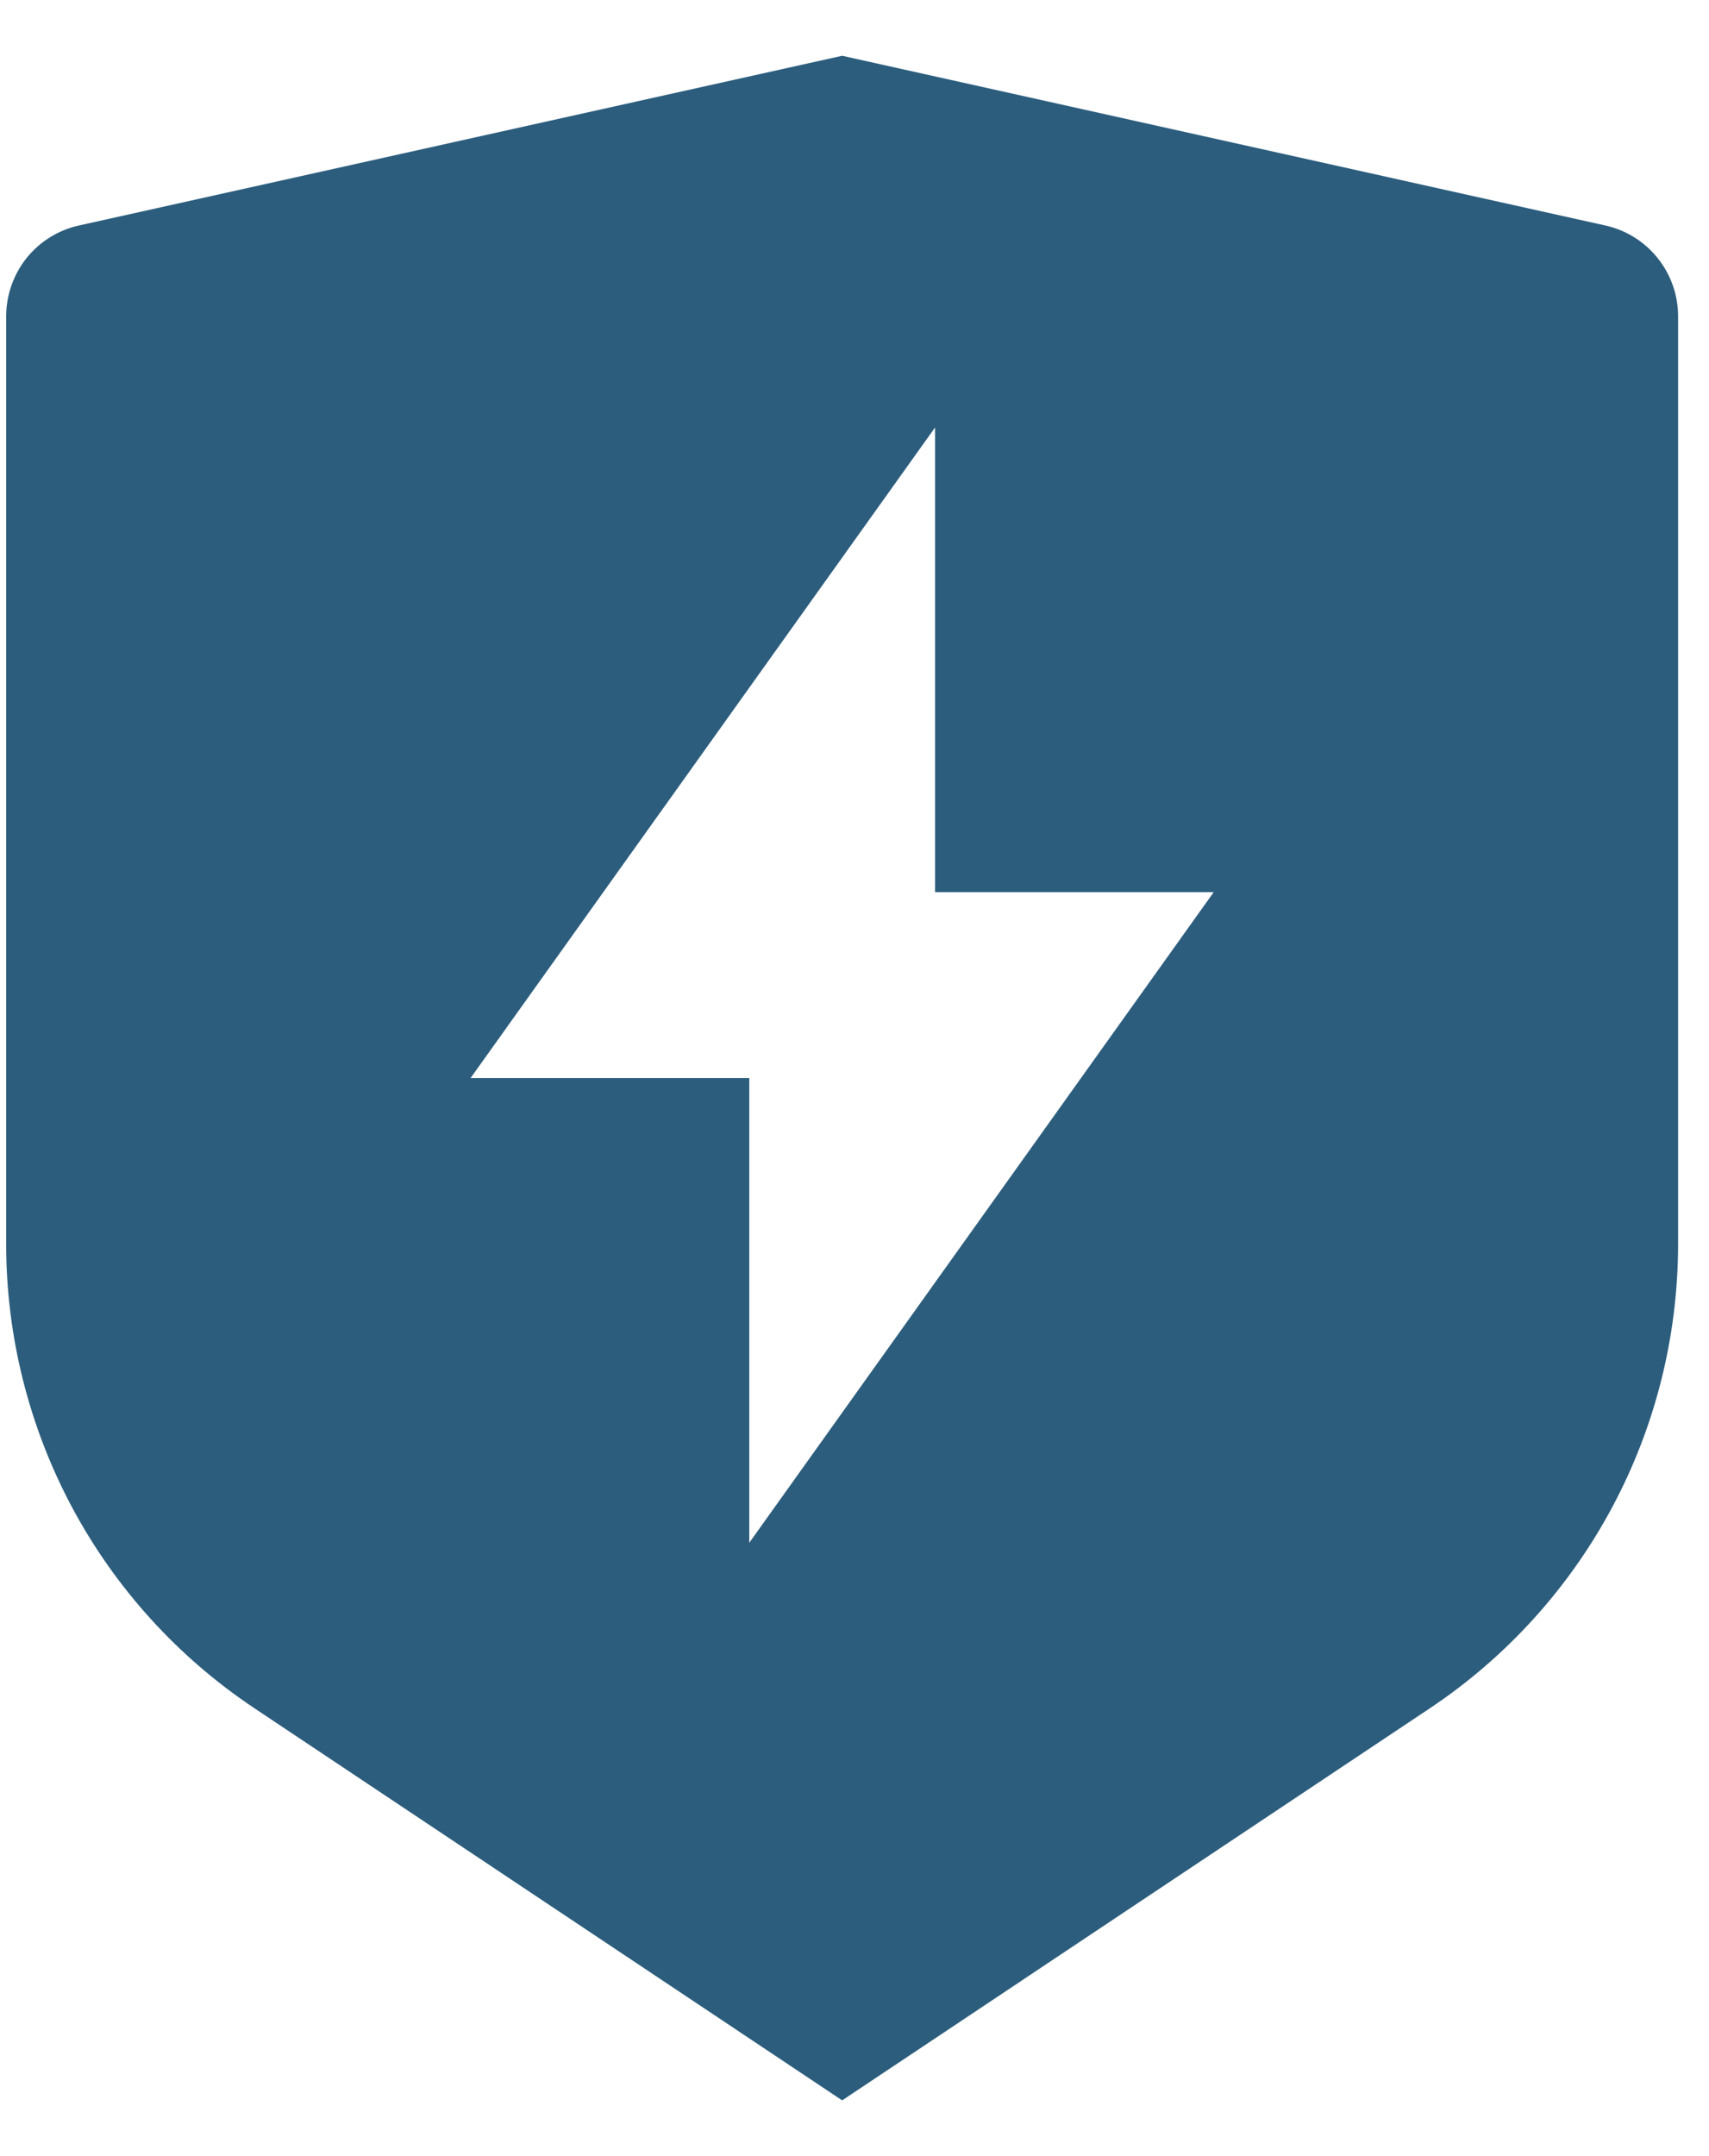 <?xml version="1.0" encoding="UTF-8"?> <svg xmlns="http://www.w3.org/2000/svg" width="23" height="29" viewBox="0 0 23 29" fill="none"><path d="M1.062 3.033L11.334 0.75L21.605 3.033C21.882 3.094 22.131 3.249 22.308 3.47C22.486 3.692 22.584 3.968 22.584 4.253V16.736C22.583 17.971 22.279 19.186 21.696 20.275C21.113 21.363 20.271 22.291 19.244 22.976L11.334 28.25L3.424 22.976C2.396 22.291 1.554 21.364 0.971 20.276C0.389 19.187 0.084 17.972 0.083 16.738V4.253C0.084 3.968 0.181 3.692 0.358 3.47C0.536 3.249 0.785 3.094 1.062 3.033ZM12.584 12V5.75L6.333 14.5H10.084V20.75L16.334 12H12.584Z" fill="#2C5D7D"></path></svg> 